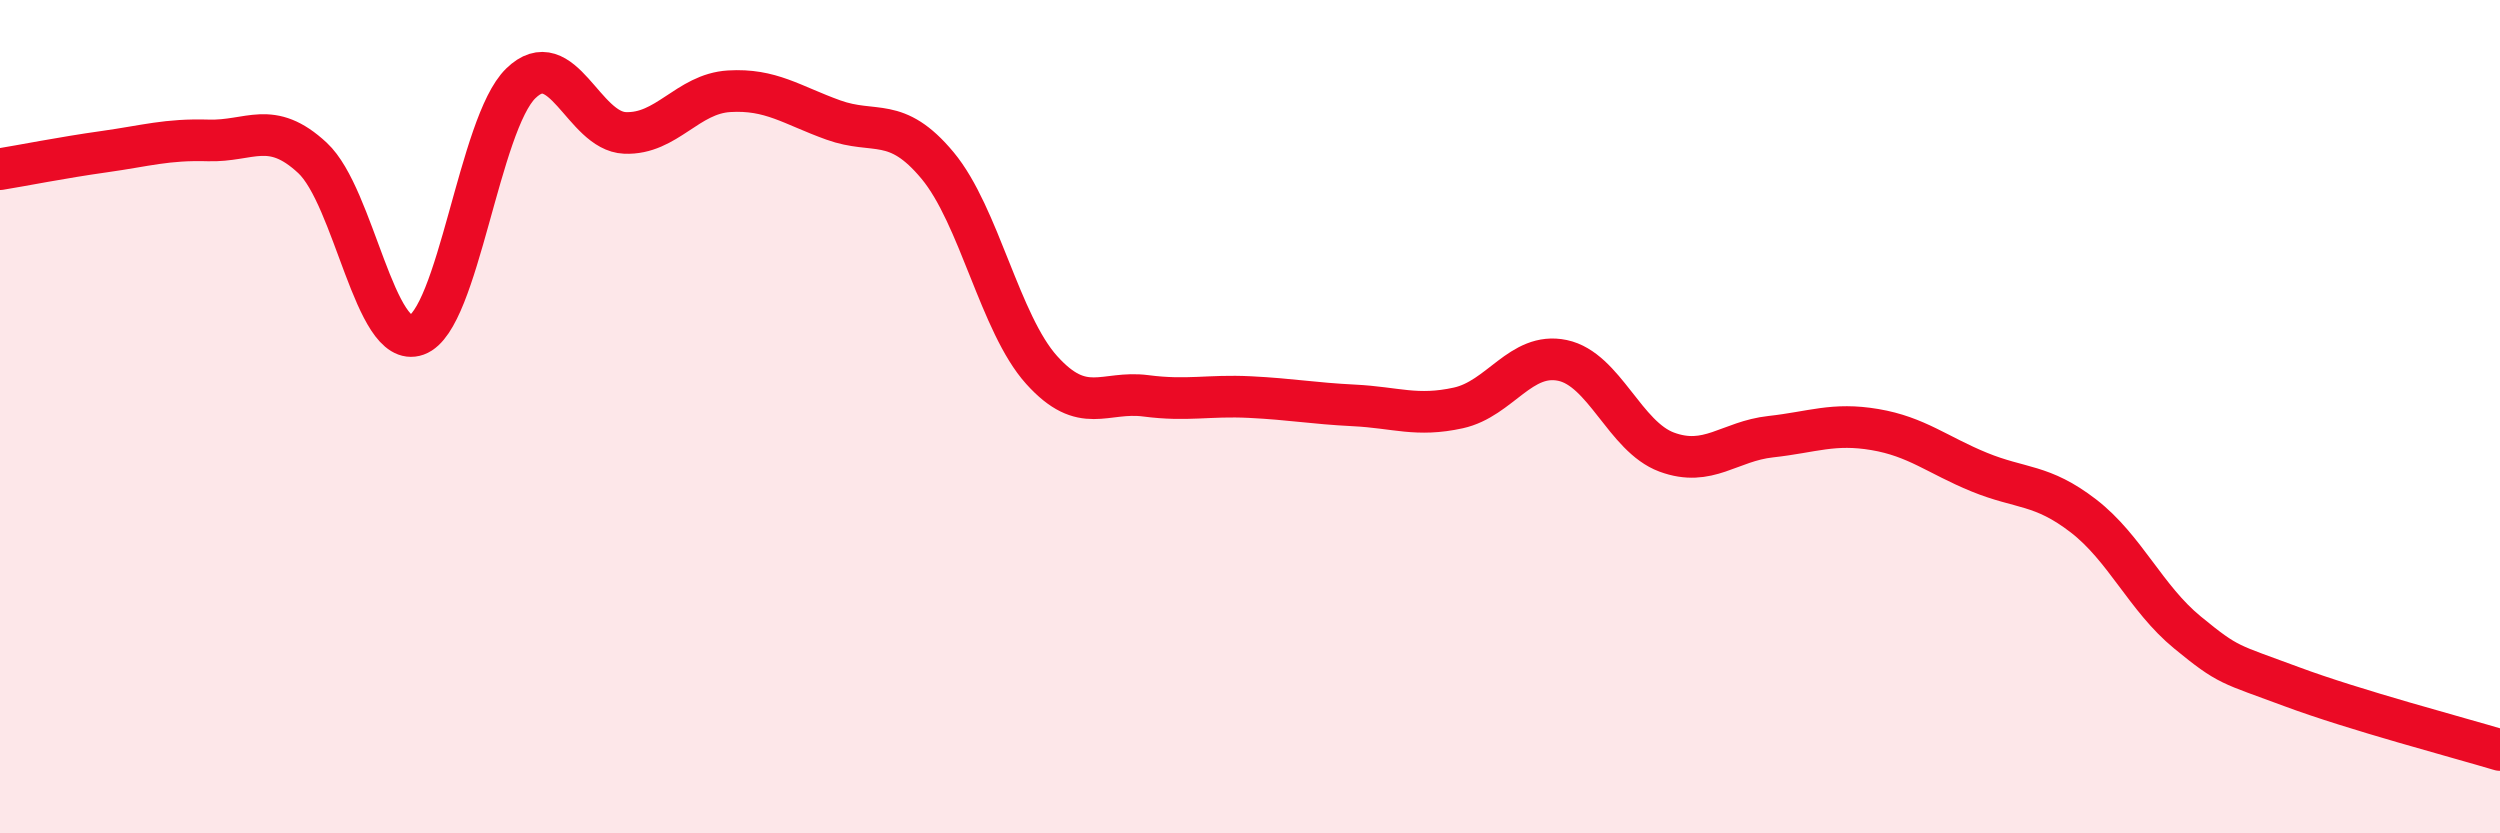
    <svg width="60" height="20" viewBox="0 0 60 20" xmlns="http://www.w3.org/2000/svg">
      <path
        d="M 0,4.06 C 0.5,3.98 1.5,3.78 2.5,3.64 C 3.5,3.5 4,3.34 5,3.37 C 6,3.4 6.5,2.86 7.5,3.79 C 8.5,4.72 9,8.4 10,8.04 C 11,7.68 11.5,2.97 12.5,2 C 13.5,1.03 14,3.15 15,3.19 C 16,3.23 16.5,2.25 17.5,2.19 C 18.5,2.13 19,2.52 20,2.88 C 21,3.24 21.5,2.77 22.5,3.97 C 23.5,5.17 24,7.77 25,8.88 C 26,9.99 26.5,9.37 27.5,9.5 C 28.5,9.63 29,9.48 30,9.53 C 31,9.58 31.5,9.68 32.5,9.73 C 33.5,9.78 34,10.01 35,9.79 C 36,9.57 36.5,8.44 37.5,8.65 C 38.5,8.86 39,10.48 40,10.85 C 41,11.22 41.5,10.59 42.5,10.48 C 43.5,10.37 44,10.14 45,10.31 C 46,10.48 46.5,10.92 47.5,11.33 C 48.5,11.74 49,11.61 50,12.38 C 51,13.15 51.5,14.36 52.5,15.18 C 53.5,16 53.5,15.92 55,16.48 C 56.5,17.04 59,17.7 60,18L60 20L0 20Z"
        fill="#EB0A25"
        opacity="0.1"
        stroke-linecap="round"
        stroke-linejoin="round"
      />
      <path
        d="M 0,4.06 C 0.5,3.98 1.5,3.78 2.5,3.64 C 3.5,3.5 4,3.34 5,3.37 C 6,3.4 6.5,2.86 7.5,3.79 C 8.5,4.72 9,8.4 10,8.04 C 11,7.68 11.5,2.97 12.5,2 C 13.5,1.03 14,3.15 15,3.19 C 16,3.23 16.5,2.25 17.5,2.19 C 18.5,2.13 19,2.52 20,2.88 C 21,3.24 21.5,2.77 22.5,3.97 C 23.5,5.17 24,7.77 25,8.88 C 26,9.99 26.5,9.37 27.5,9.5 C 28.5,9.63 29,9.48 30,9.53 C 31,9.58 31.5,9.68 32.5,9.73 C 33.5,9.78 34,10.01 35,9.79 C 36,9.57 36.5,8.44 37.5,8.65 C 38.5,8.86 39,10.48 40,10.85 C 41,11.22 41.5,10.59 42.5,10.48 C 43.5,10.37 44,10.14 45,10.31 C 46,10.48 46.5,10.92 47.5,11.33 C 48.5,11.74 49,11.61 50,12.38 C 51,13.15 51.5,14.36 52.5,15.18 C 53.5,16 53.5,15.92 55,16.48 C 56.5,17.04 59,17.7 60,18"
        stroke="#EB0A25"
        stroke-width="1"
        fill="none"
        stroke-linecap="round"
        stroke-linejoin="round"
      />
    </svg>
  